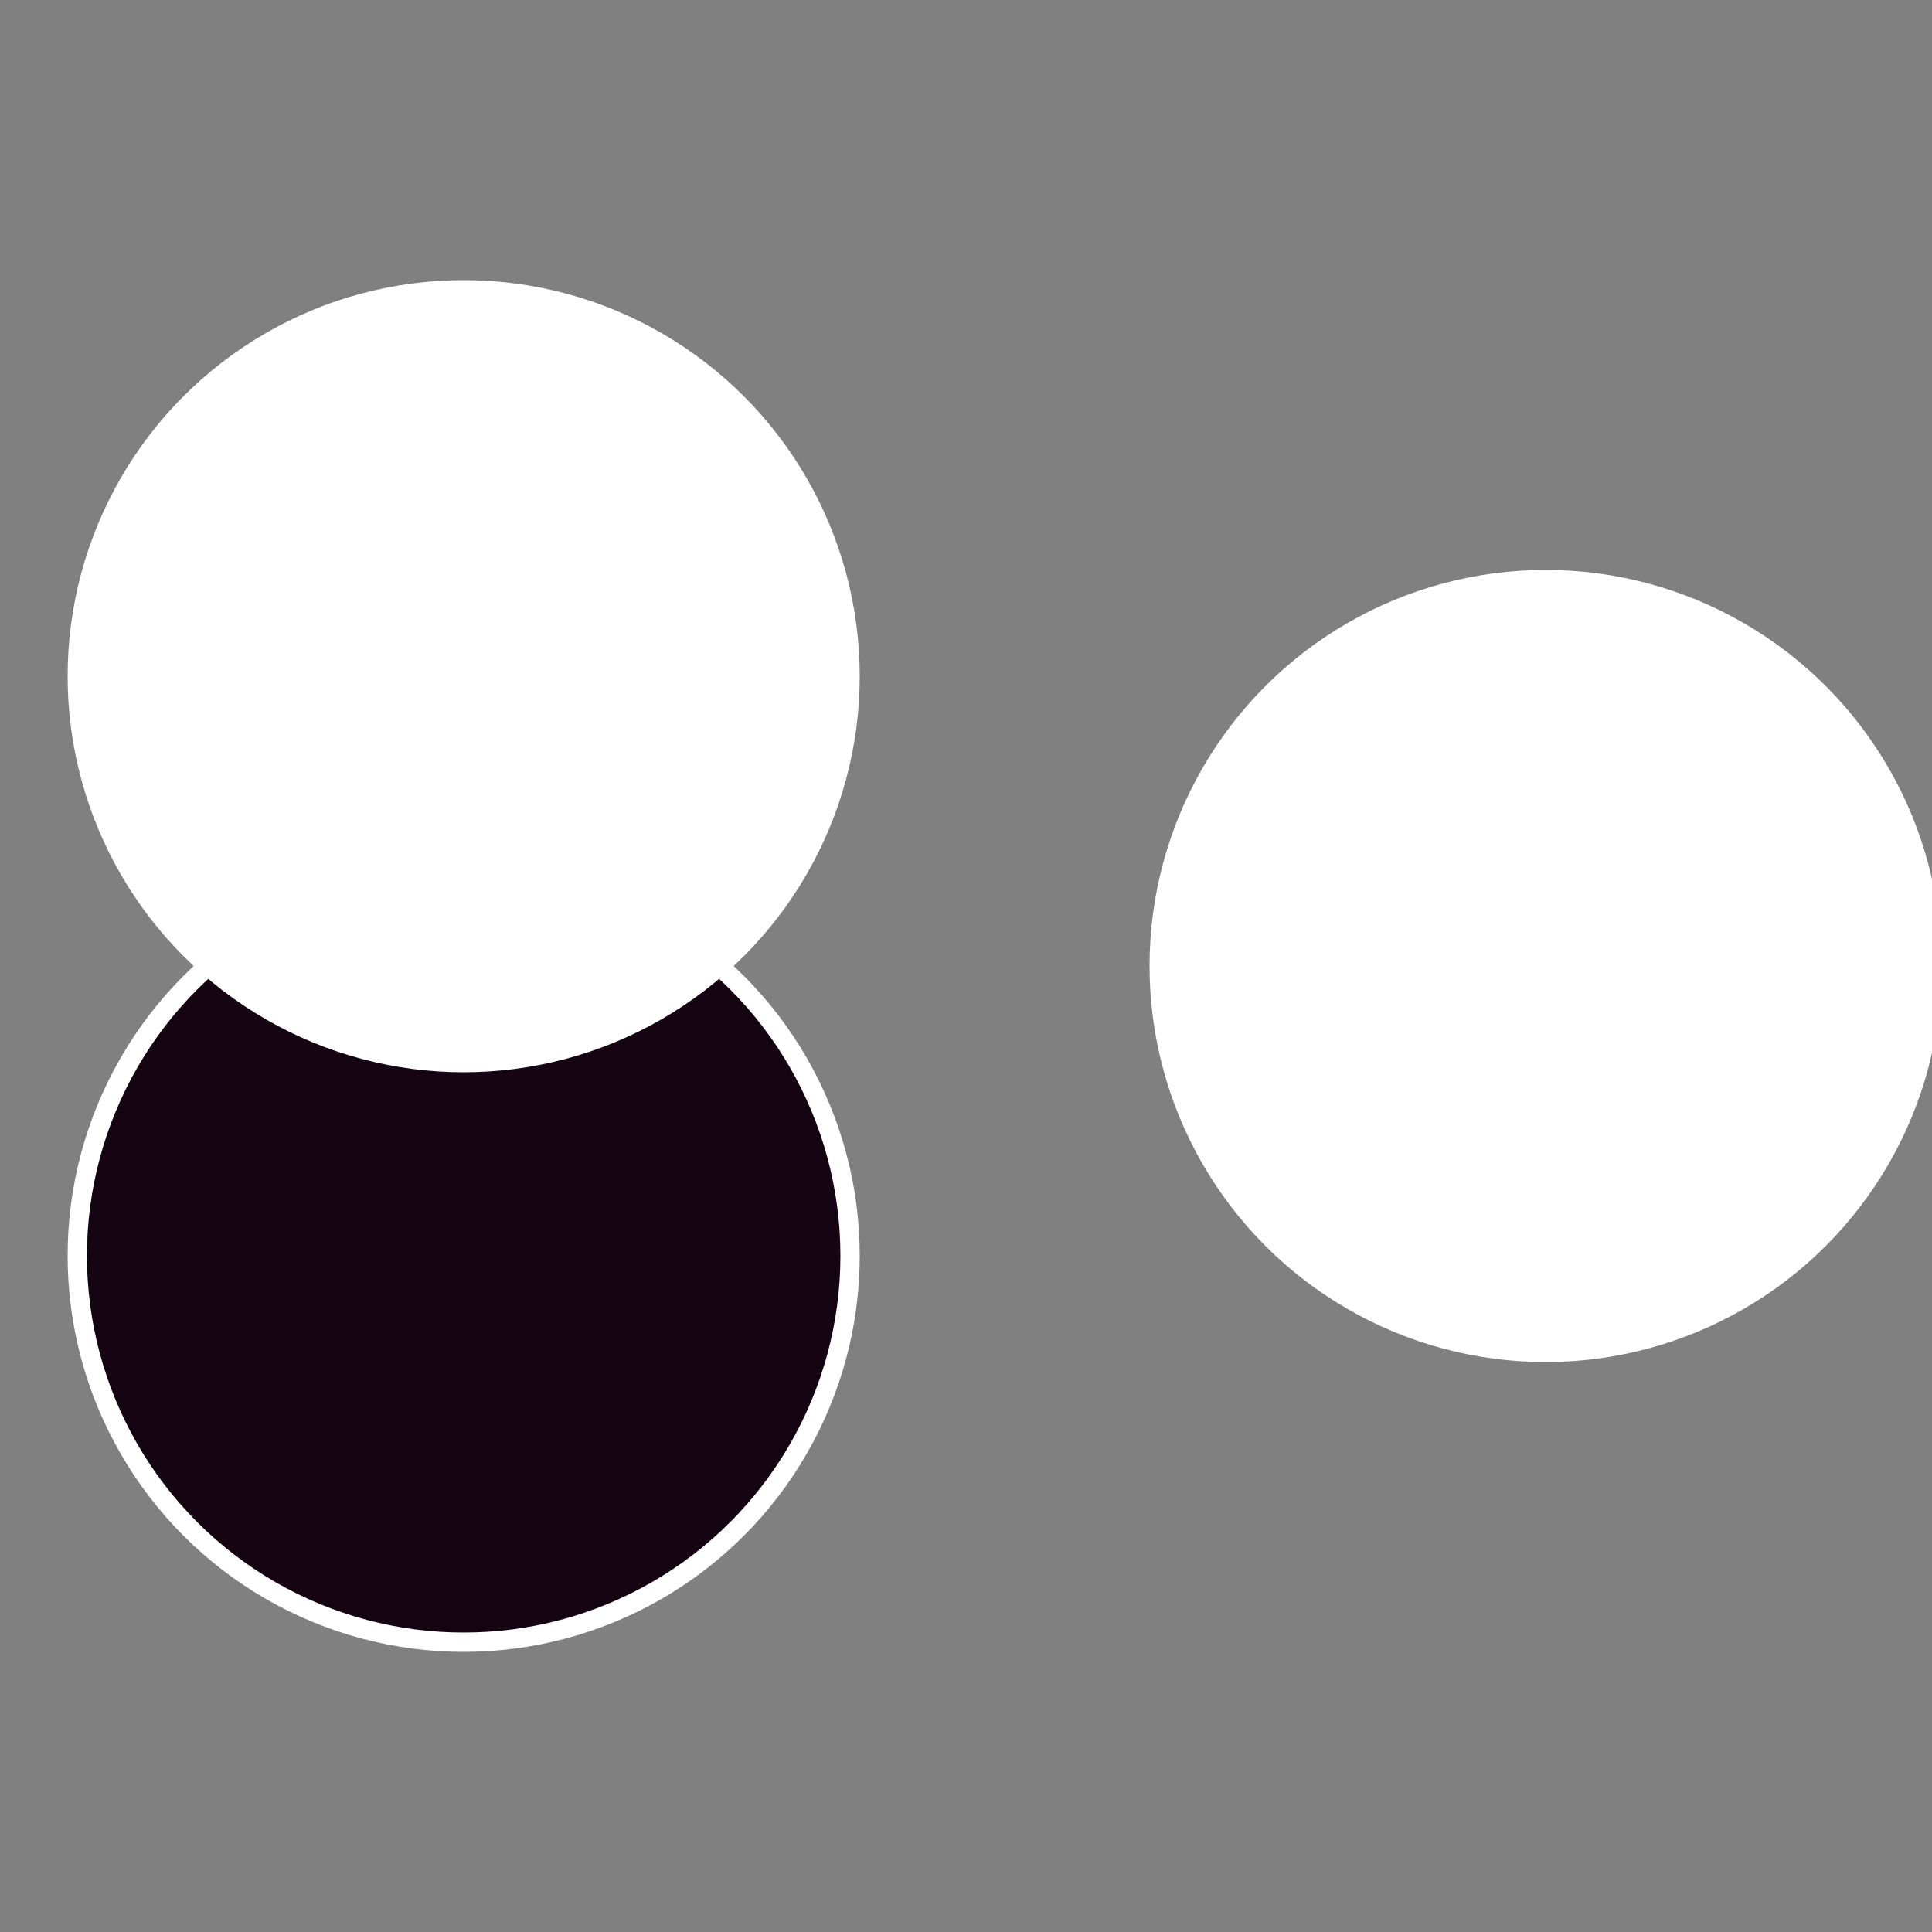 <?xml version="1.0" standalone="no"?>
<svg width="500" height="500" viewBox="-1 -1 2 2" xmlns="http://www.w3.org/2000/svg">
 
                <rect x="-1" y="-1" width="2" height="2" fill="#808080" stroke="none"/>
 
                <circle cx="0.6" cy="0" r="0.4" fill="#ffffffffffffff1fffffffffffffebf61505" stroke="#fff" stroke-width="1%" />
             
                <circle cx="-0.52" cy="0.3" r="0.4" fill="#150512f7ffffffffffffebf6" stroke="#fff" stroke-width="1%" />
             
                <circle cx="-0.52" cy="-0.3" r="0.4" fill="#ffffffffffffee041505ffffffffffffebf6" stroke="#fff" stroke-width="1%" />
            </svg>
